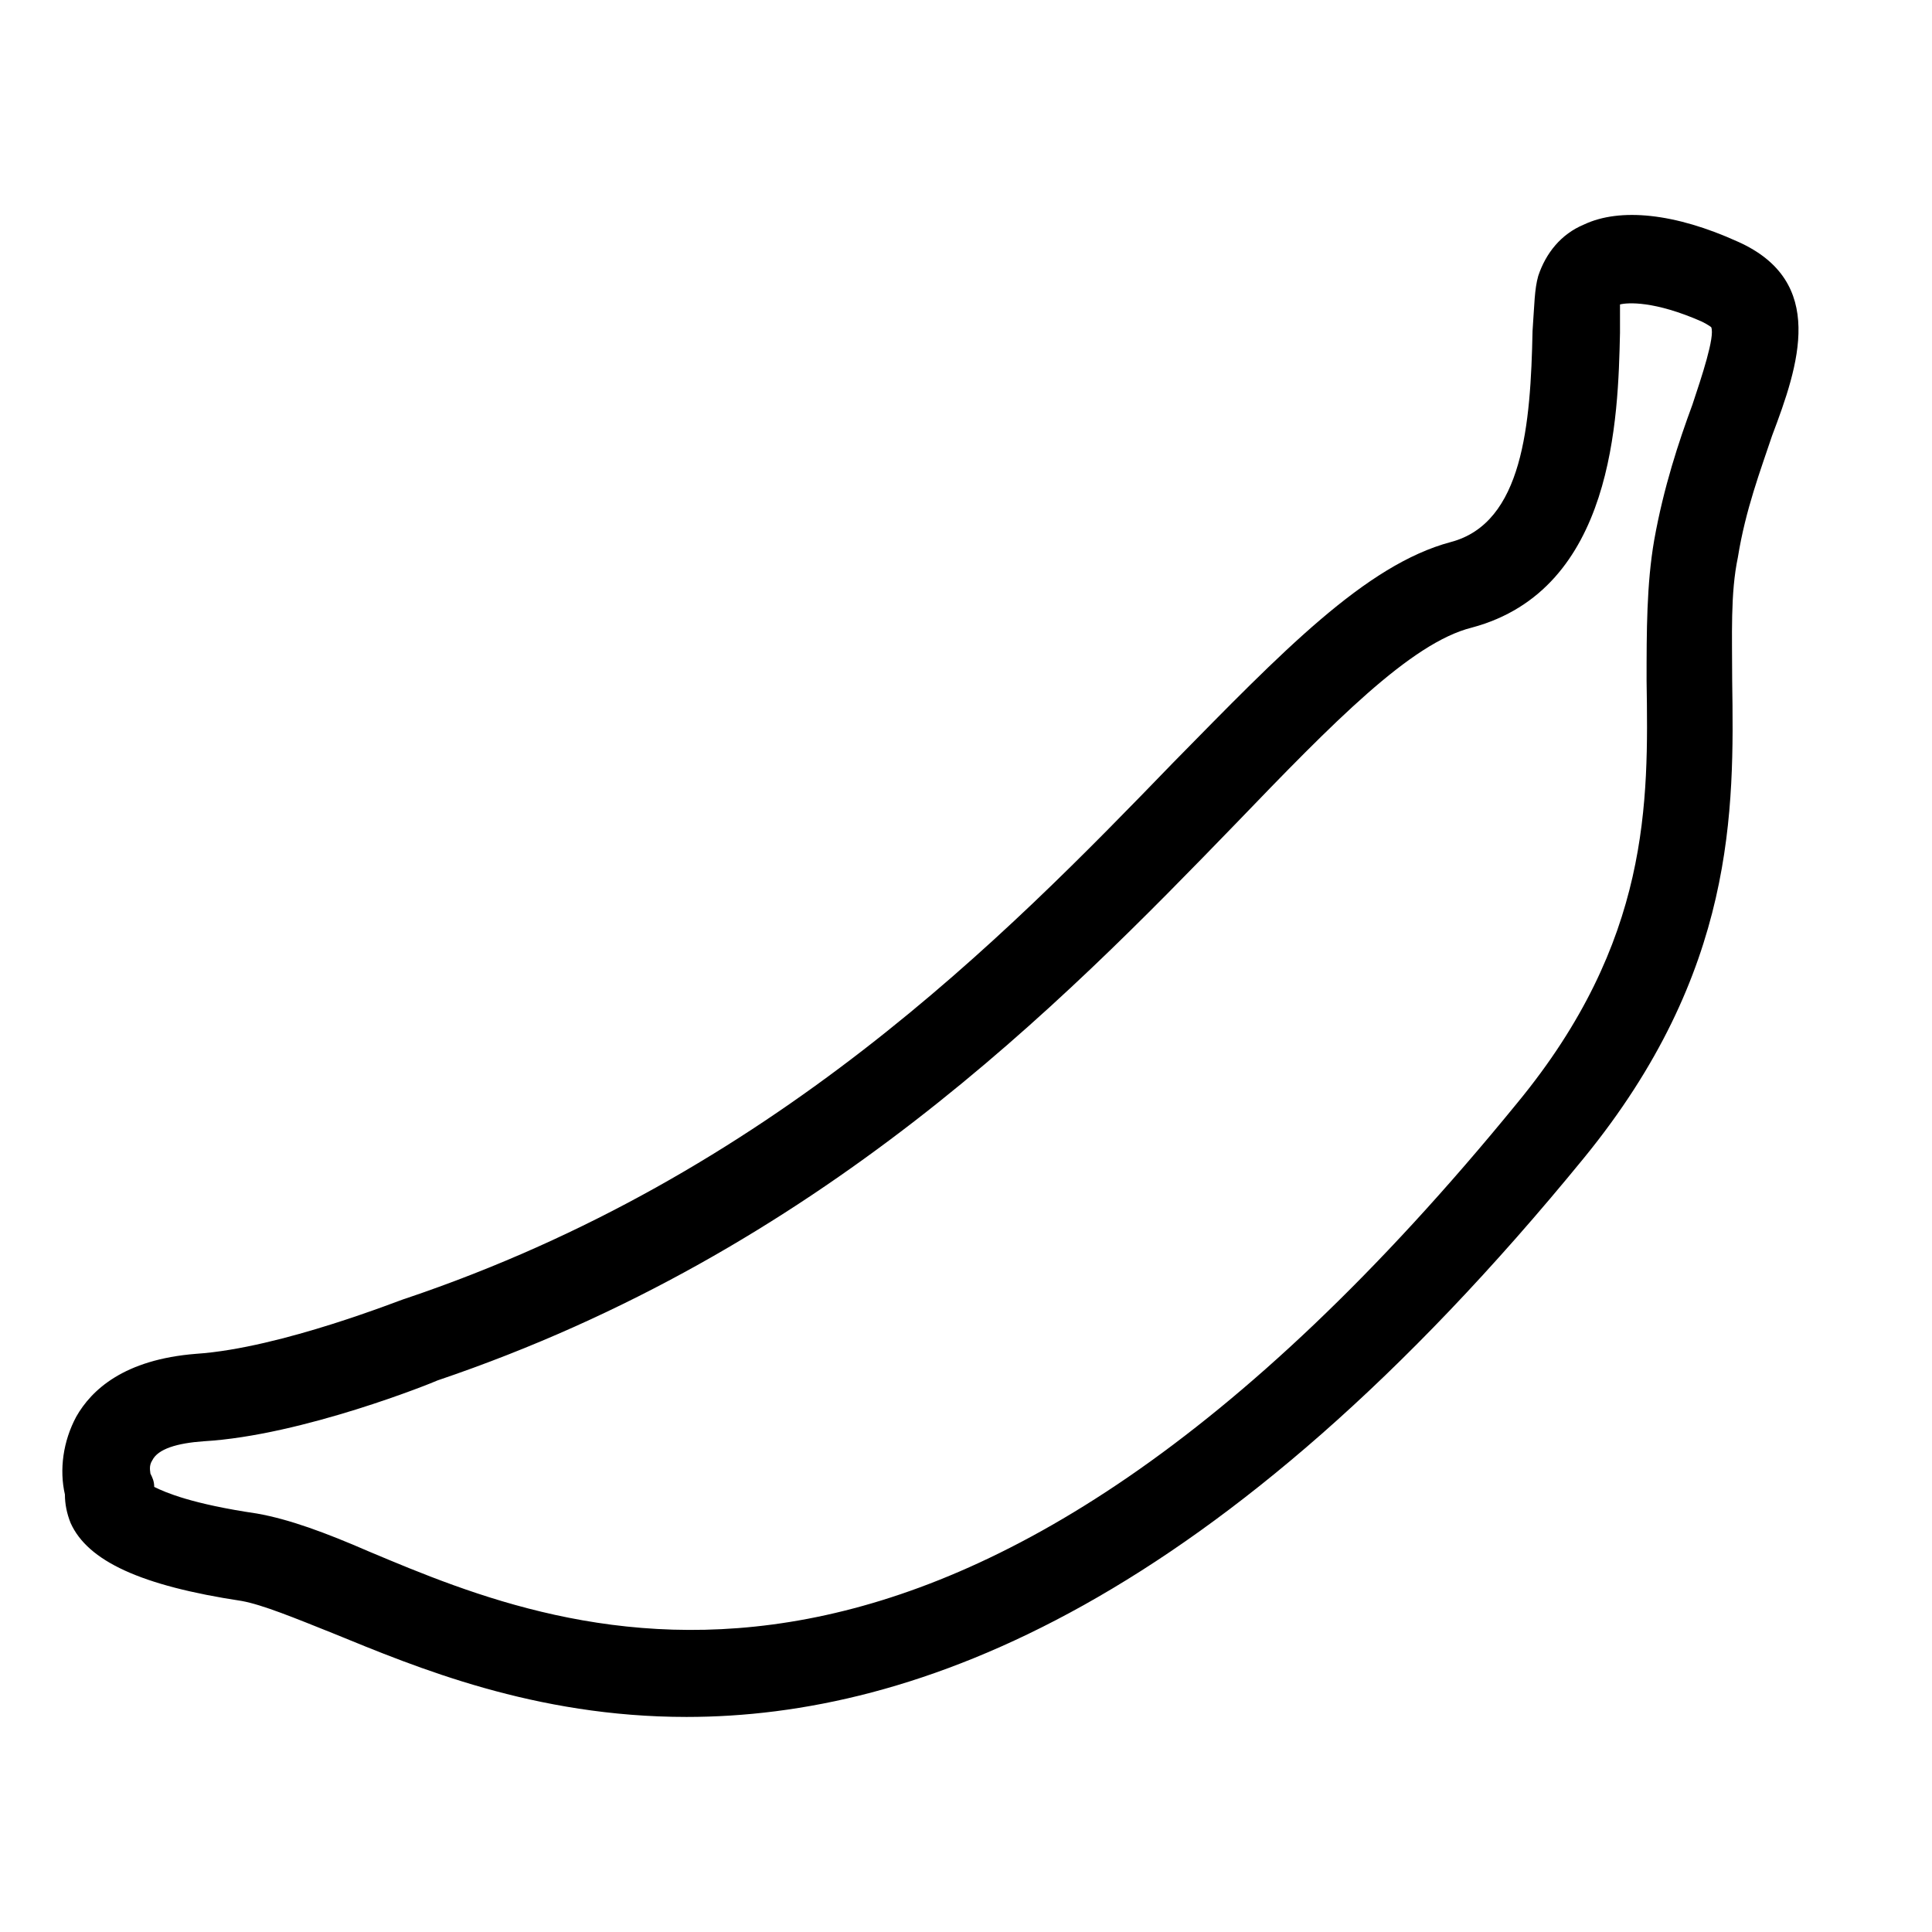 <?xml version="1.0" encoding="UTF-8"?>
<!-- The Best Svg Icon site in the world: iconSvg.co, Visit us! https://iconsvg.co -->
<svg fill="#000000" width="800px" height="800px" version="1.1" viewBox="144 144 512 512" xmlns="http://www.w3.org/2000/svg">
 <path d="m604.55 208.05c-16.625-7.559-31.234-9.07-40.809-4.535-6.047 2.519-10.078 7.559-12.09 13.602-1.008 3.527-1.008 7.559-1.512 14.609-0.504 24.688-2.519 50.883-21.664 55.922-22.672 6.047-44.84 29.223-73.555 58.441-44.844 46.355-106.31 109.33-203.54 142.08-0.504 0-32.746 13.098-55.418 14.609-19.145 1.512-27.711 9.574-31.738 16.625-3.527 6.551-4.535 14.105-3.023 20.656 0 2.519 0.504 5.039 1.512 7.559 4.535 10.078 18.641 16.625 45.344 20.656 5.543 1.008 14.105 4.535 24.184 8.566 22.168 9.07 53.402 22.168 93.707 22.168 60.457 0 141.07-29.727 237.8-148.12 40.305-49.375 39.801-92.195 39.297-126.46 0-12.09-0.504-23.176 1.512-32.746 2.016-12.594 6.047-23.176 9.07-32.242 7.051-18.645 14.605-40.809-9.07-51.391zm-12.094 43.328c-3.527 9.574-7.559 21.664-10.078 35.77-2.016 11.586-2.016 24.184-2.016 37.281 0.504 32.242 1.008 69.023-34.258 111.85-149.63 183.39-250.39 141.57-304.3 118.9-11.586-5.039-21.16-8.566-29.727-10.078-17.129-2.519-24.184-5.543-27.207-7.055 0-1.512-0.504-2.519-1.008-3.527 0-0.504-0.504-2.016 0.504-3.527 1.512-3.023 6.551-4.535 13.602-5.039 26.199-1.512 60.961-15.617 61.969-16.121 101.27-34.254 165.25-99.75 211.61-147.61 25.695-26.703 46.352-47.863 62.473-51.891 37.785-10.078 38.793-55.922 39.297-78.09v-7.559c2.016-0.504 9.07-1.008 21.664 4.535 2.016 1.008 2.519 1.512 2.519 1.512 1.008 2.519-2.519 13.098-5.039 20.656z"/>
</svg>